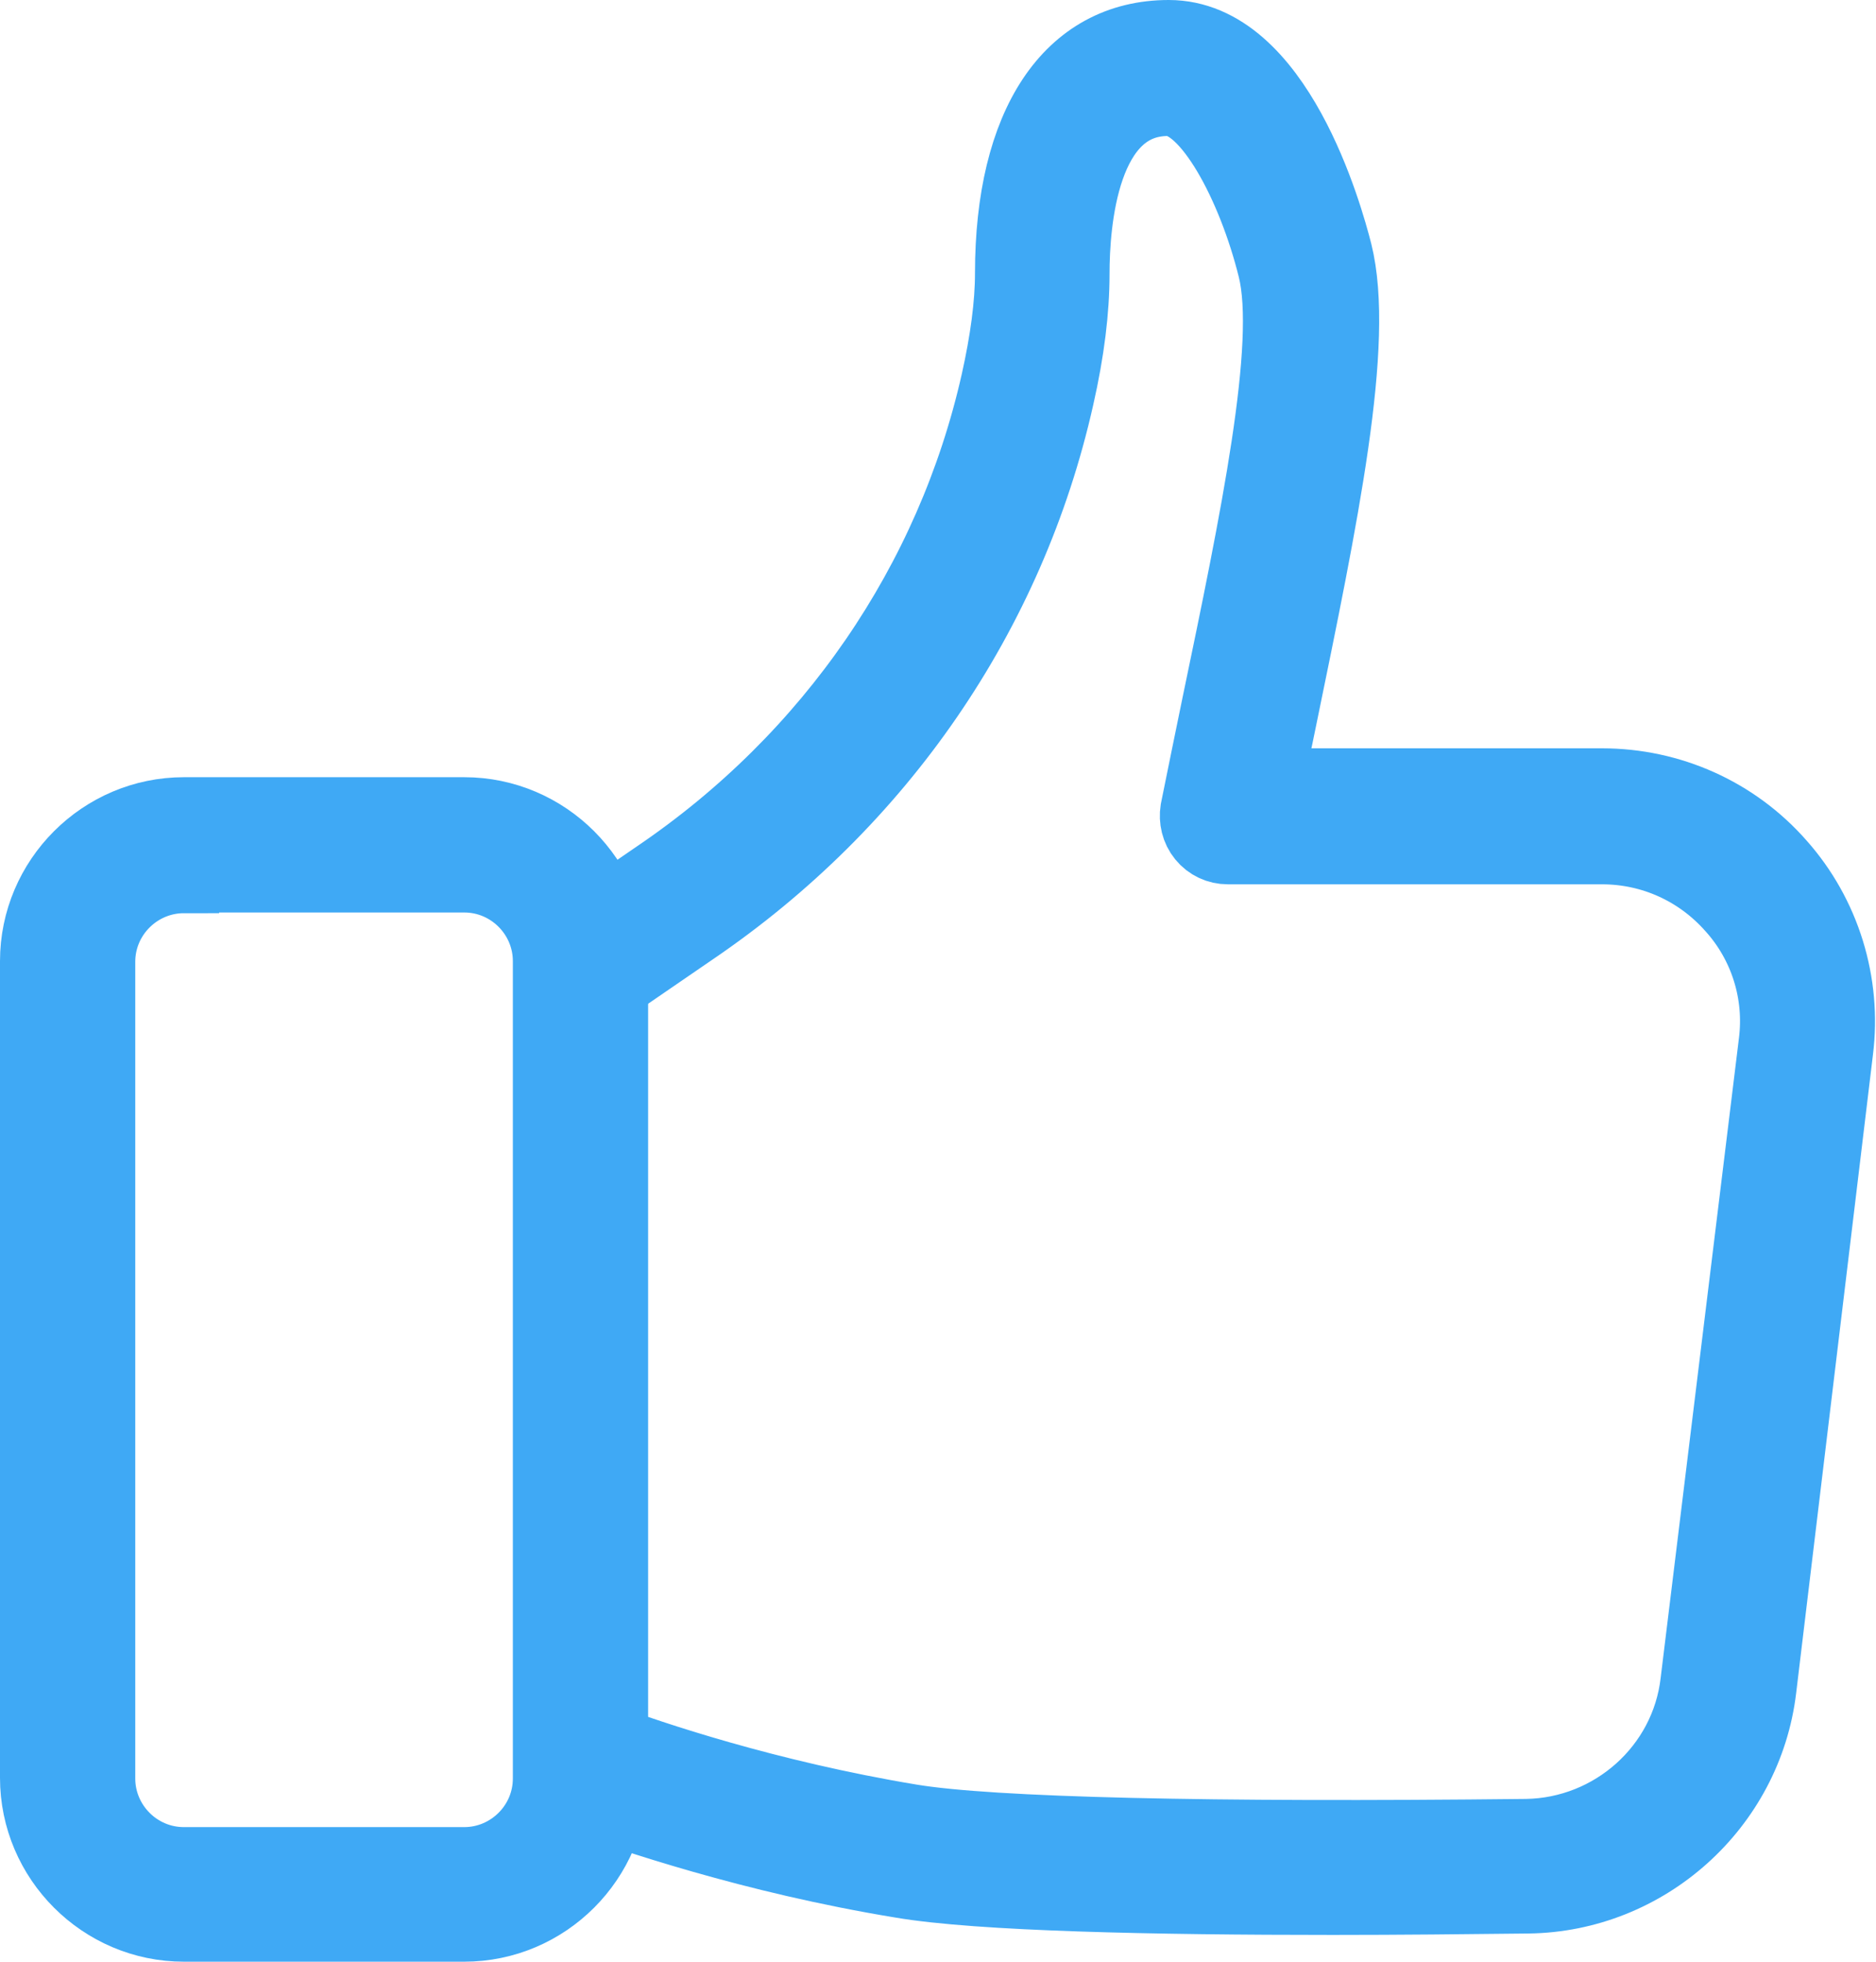 <?xml version="1.0" encoding="utf-8"?>
<!-- Generator: Adobe Illustrator 24.0.1, SVG Export Plug-In . SVG Version: 6.00 Build 0)  -->
<svg version="1.1" id="Layer_1" xmlns="http://www.w3.org/2000/svg" xmlns:xlink="http://www.w3.org/1999/xlink" x="0px" y="0px"
	 viewBox="0 0 26.63 27.84" style="enable-background:new 0 0 26.63 27.84;" xml:space="preserve">
<style type="text/css">
	.st0{fill:#3FA9F5;stroke:#3FA9F5;stroke-miterlimit:10;}
</style>
<g id="_x31_0">
	<g>
		<path class="st0" d="M6.59,27.34H2.61c-1.16,0-2.11-0.95-2.11-2.11V13.64c0-1.16,0.95-2.11,2.11-2.11h3.98
			c1.16,0,2.11,0.95,2.11,2.11v11.59C8.7,26.39,7.75,27.34,6.59,27.34z M2.61,12.46c-0.65,0-1.19,0.53-1.19,1.19v11.59
			c0,0.65,0.53,1.19,1.19,1.19h3.98c0.65,0,1.19-0.53,1.19-1.19V13.64c0-0.65-0.53-1.19-1.19-1.19H2.61z"/>
	</g>
	<g>
		<path class="st0" d="M18.92,26.96c-2.52,0-5.02-0.05-6.13-0.24c-2.13-0.35-3.86-0.95-4.51-1.18C8.04,25.45,7.92,25.18,8,24.95
			c0.09-0.24,0.35-0.36,0.59-0.27c0.62,0.23,2.29,0.8,4.34,1.14c1.14,0.19,4.24,0.26,8.74,0.21c1.22-0.02,2.26-0.94,2.4-2.16
			l1.11-9.07c0.09-0.7-0.13-1.4-0.6-1.92c-0.47-0.53-1.13-0.83-1.84-0.83h-5.31c-0.14,0-0.27-0.06-0.36-0.17
			c-0.09-0.11-0.12-0.25-0.1-0.38c0.1-0.49,0.2-0.99,0.3-1.47c0.55-2.64,1.07-5.14,0.8-6.22c-0.29-1.17-0.93-2.38-1.49-2.38
			c-1.2,0-1.33,1.72-1.33,2.46c0,0.51-0.07,1.09-0.22,1.75c-0.69,3.07-2.53,5.75-5.19,7.56l-1.21,0.83C8.44,14.15,8.15,14.1,8,13.89
			c-0.14-0.21-0.09-0.5,0.12-0.64l1.21-0.83c2.46-1.67,4.17-4.16,4.81-7c0.13-0.58,0.2-1.1,0.2-1.54c0-2.12,0.84-3.38,2.25-3.38
			c1.55,0,2.26,2.57,2.39,3.08c0.32,1.28-0.2,3.76-0.79,6.63c-0.06,0.3-0.13,0.61-0.19,0.91h4.74c0.97,0,1.89,0.41,2.53,1.14
			c0.64,0.72,0.94,1.69,0.82,2.65L25,23.97c-0.2,1.67-1.63,2.95-3.31,2.97C20.81,26.95,19.86,26.96,18.92,26.96z"/>
	</g>
</g>
</svg>
